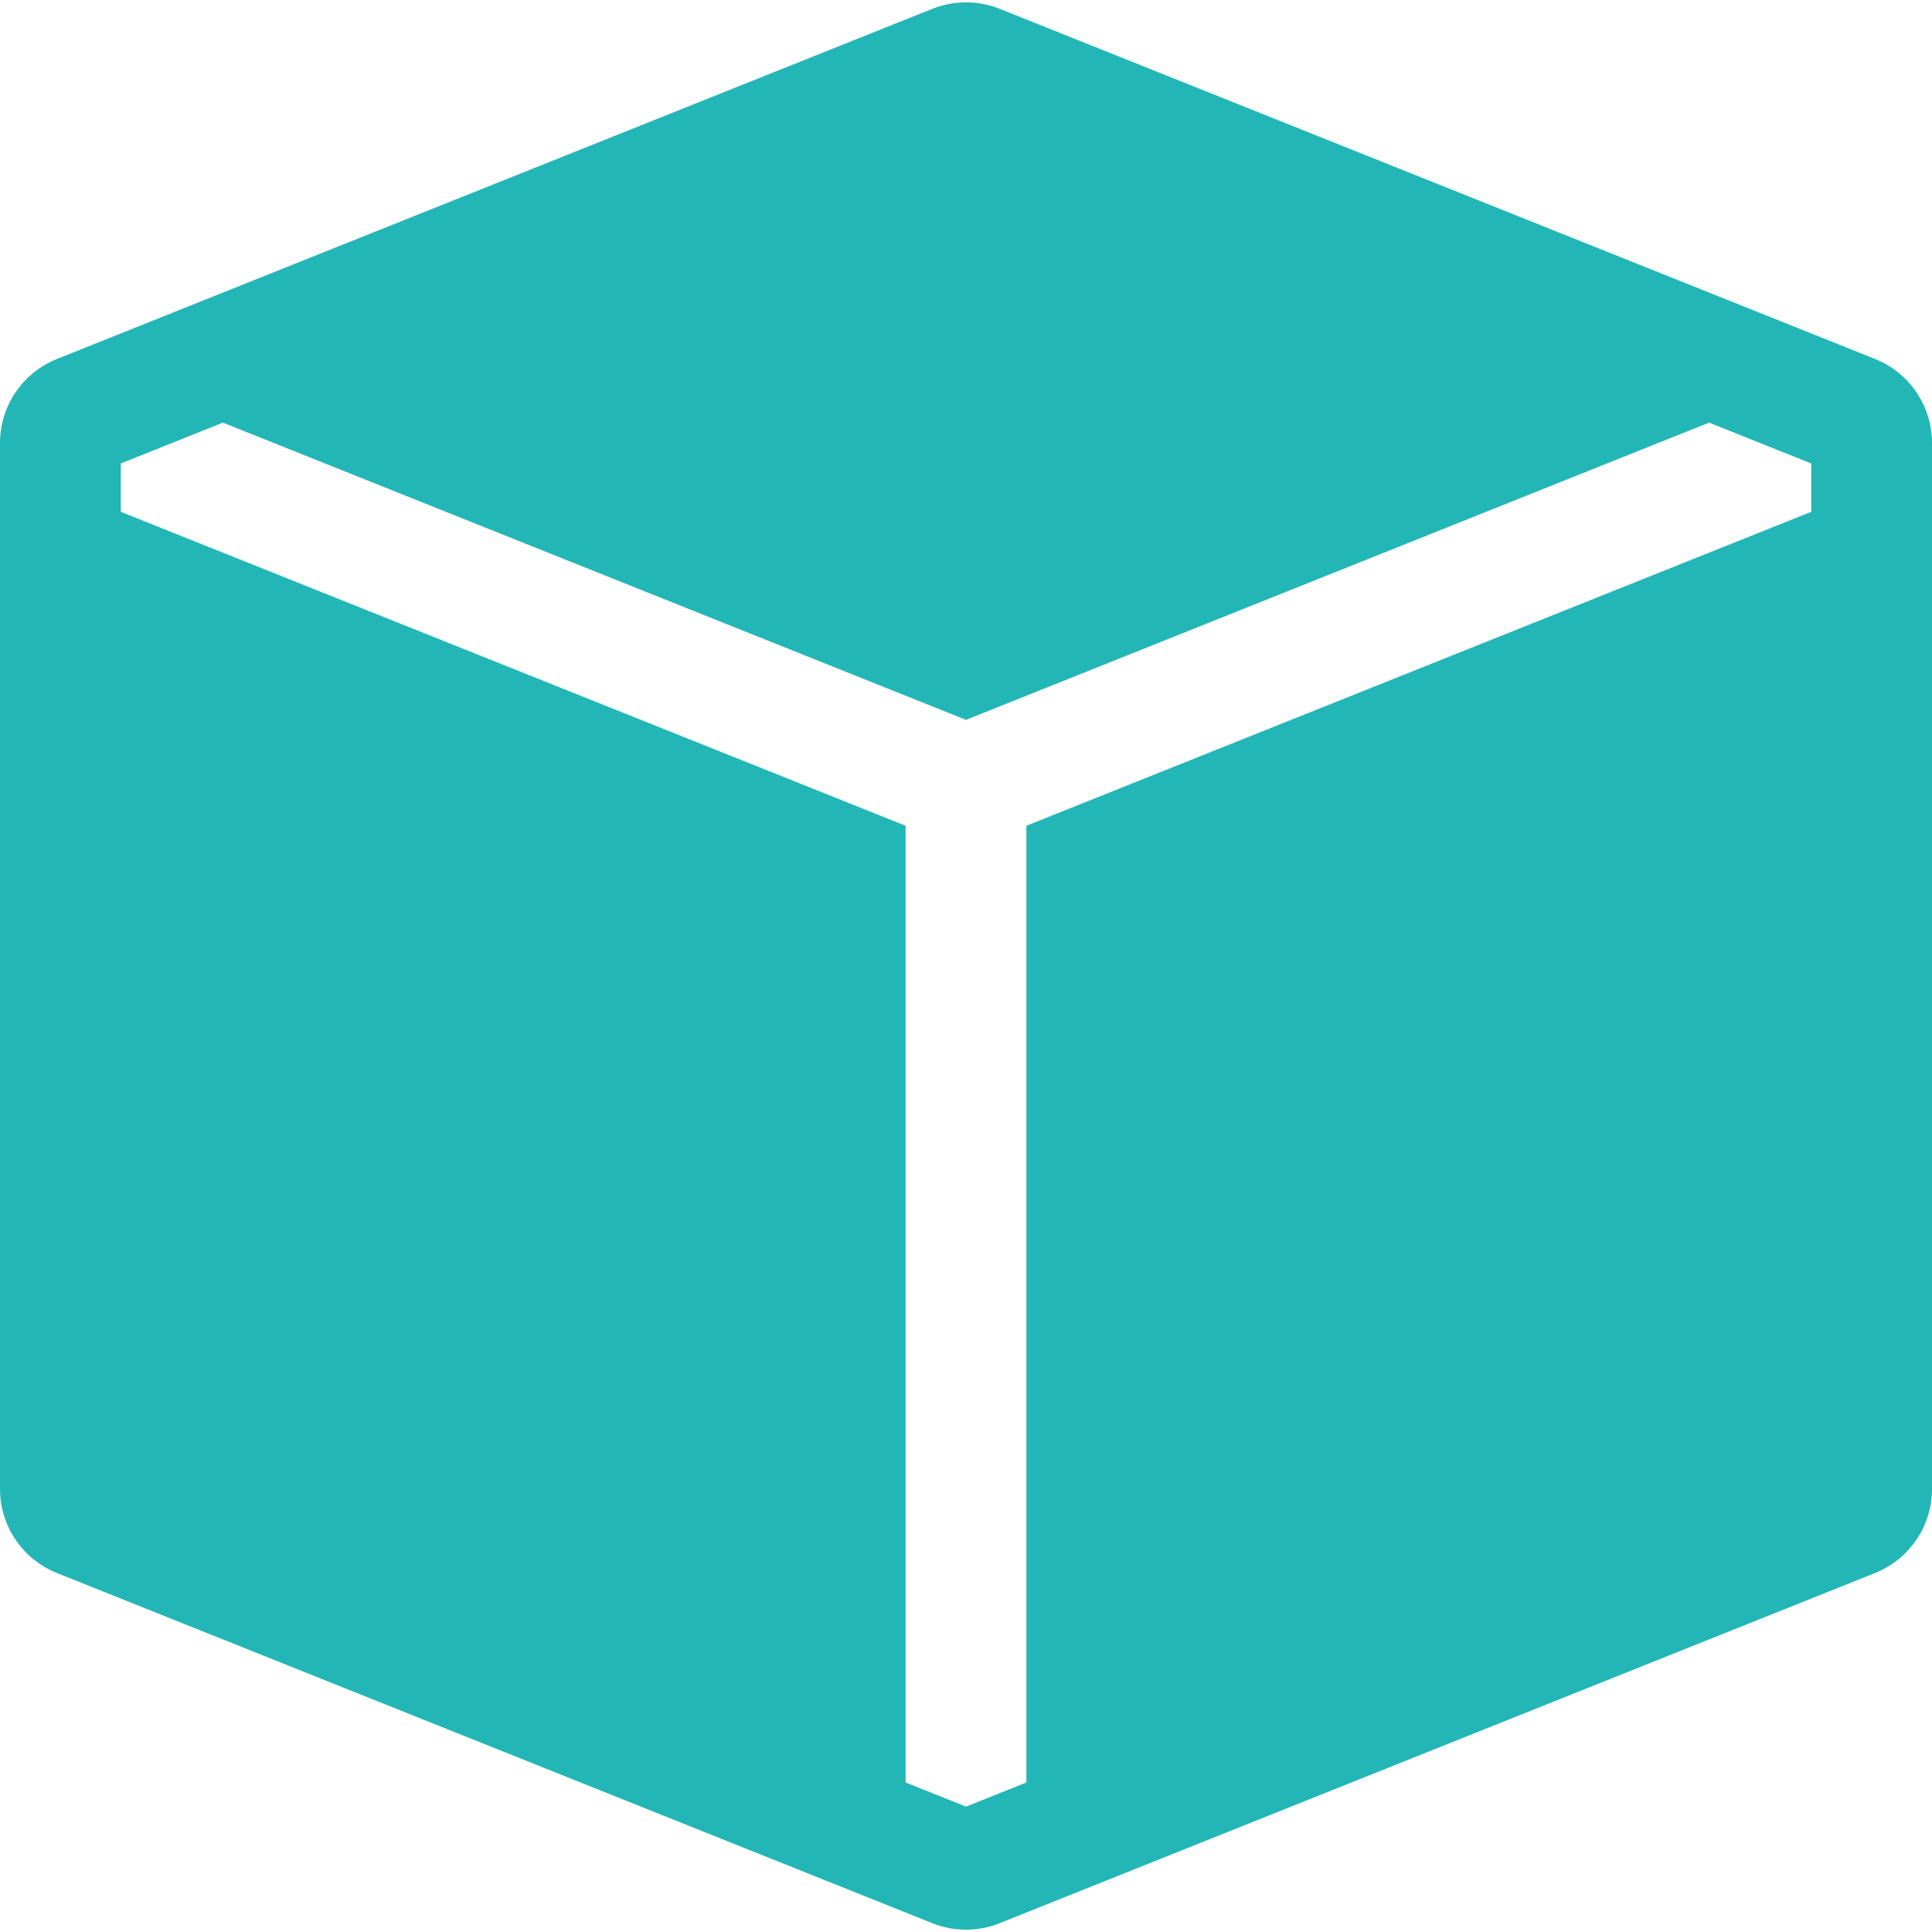 <svg width="64" height="64" viewBox="0 0 64 64" fill="none" xmlns="http://www.w3.org/2000/svg">
<path fill-rule="evenodd" clip-rule="evenodd" d="M62.114 11.892C63.253 12.347 64 13.45 64 14.677V49.323C64 50.55 63.253 51.653 62.114 52.108L33.114 63.709C32.399 63.995 31.601 63.995 30.886 63.709L1.886 52.108C0.747 51.653 0 50.55 0 49.323V14.677C0 13.45 0.747 12.347 1.886 11.892L29.772 0.737L29.788 0.731L30.886 0.292C31.601 0.006 32.399 0.006 33.114 0.292L34.213 0.731L34.228 0.737L62.114 11.892ZM56.615 14L32 23.846L7.385 14L4 15.354V16.954L30 27.354V59.046L32 59.846L34 59.046V27.354L60 16.954V15.354L56.615 14Z" fill="#23B6B6"/>
</svg>
